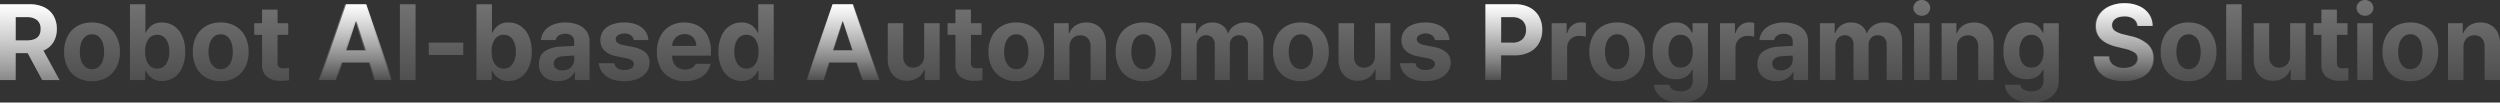<svg xmlns="http://www.w3.org/2000/svg" xmlns:xlink="http://www.w3.org/1999/xlink" width="1166.724" height="47.852" viewBox="0 0 1166.724 47.852">
  <rect x="0" y="0" width="1166.724" height="47.852" fill="#333333" stroke="none"/>
  <defs>
    <linearGradient id="linear-gradient" x1="0.5" x2="0.5" y2="1" gradientUnits="objectBoundingBox">
      <stop offset="0" stop-color="#fff"/>
      <stop offset="1" stop-color="#fff" stop-opacity="0"/>
    </linearGradient>
  </defs>
  <g id="그룹_20858" data-name="그룹 20858" transform="translate(-376.736 -2612.646)">
    <path id="패스_14647" data-name="패스 14647" d="M-583.264-35.352H-569.4a15.186,15.186,0,0,1,6.812,1.416,9.962,9.962,0,0,1,4.346,4.016,12.044,12.044,0,0,1,1.489,6.091,11.5,11.5,0,0,1-1.611,6.2A9.856,9.856,0,0,1-563-13.745L-555.481,0h-8.105l-6.763-12.549h-5.591V0h-7.324Zm12.5,16.846q6.494,0,6.445-5.322a5.066,5.066,0,0,0-1.587-4.089,7.316,7.316,0,0,0-4.858-1.428h-5.176v10.84ZM-540.344.537a13.411,13.411,0,0,1-6.9-1.721,11.488,11.488,0,0,1-4.517-4.822,15.643,15.643,0,0,1-1.575-7.178,15.568,15.568,0,0,1,1.575-7.166,11.426,11.426,0,0,1,4.517-4.8,13.486,13.486,0,0,1,6.9-1.709,13.486,13.486,0,0,1,6.9,1.709,11.583,11.583,0,0,1,4.541,4.8,15.37,15.37,0,0,1,1.6,7.166,15.445,15.445,0,0,1-1.6,7.178,11.646,11.646,0,0,1-4.541,4.822A13.411,13.411,0,0,1-540.344.537Zm-5.664-13.721A12.465,12.465,0,0,0-545.361-9a6.316,6.316,0,0,0,1.941,2.869,4.8,4.8,0,0,0,3.125,1.05,4.669,4.669,0,0,0,3.052-1.038,6.324,6.324,0,0,0,1.917-2.844,12.2,12.2,0,0,0,.647-4.126,13.211,13.211,0,0,0-.635-4.26,6.393,6.393,0,0,0-1.9-2.93,4.636,4.636,0,0,0-3.076-1.062,4.8,4.8,0,0,0-3.125,1.05,6.308,6.308,0,0,0-1.941,2.893A12.681,12.681,0,0,0-546.008-13.184Zm23.389-22.168h7.227V-22.07h.2a9.03,9.03,0,0,1,2.734-3.394,7.719,7.719,0,0,1,4.834-1.392,9.946,9.946,0,0,1,5.444,1.55,10.722,10.722,0,0,1,3.894,4.614,17.316,17.316,0,0,1,1.453,7.458,17.61,17.61,0,0,1-1.416,7.385,10.8,10.8,0,0,1-3.857,4.688,9.847,9.847,0,0,1-5.518,1.6,7.847,7.847,0,0,1-4.785-1.355A8.913,8.913,0,0,1-515.2-4.248h-.293V0h-7.129Zm7.08,22a12.309,12.309,0,0,0,.659,4.224,6.155,6.155,0,0,0,1.929,2.808,4.742,4.742,0,0,0,3.027,1A4.85,4.85,0,0,0-505.75-7.5a9.85,9.85,0,0,0,1.489-5.713,10.023,10.023,0,0,0-1.465-5.737,4.777,4.777,0,0,0-4.2-2.148,4.788,4.788,0,0,0-4.126,2.087A9.558,9.558,0,0,0-515.54-13.354ZM-480.286.537a13.411,13.411,0,0,1-6.9-1.721A11.487,11.487,0,0,1-491.7-6.006a15.643,15.643,0,0,1-1.575-7.178,15.568,15.568,0,0,1,1.575-7.166,11.426,11.426,0,0,1,4.517-4.8,13.486,13.486,0,0,1,6.9-1.709,13.486,13.486,0,0,1,6.9,1.709,11.583,11.583,0,0,1,4.541,4.8,15.37,15.37,0,0,1,1.6,7.166,15.445,15.445,0,0,1-1.6,7.178,11.645,11.645,0,0,1-4.541,4.822A13.411,13.411,0,0,1-480.286.537Zm-5.664-13.721A12.466,12.466,0,0,0-485.3-9a6.315,6.315,0,0,0,1.941,2.869,4.8,4.8,0,0,0,3.125,1.05,4.669,4.669,0,0,0,3.052-1.038,6.324,6.324,0,0,0,1.917-2.844,12.2,12.2,0,0,0,.647-4.126,13.211,13.211,0,0,0-.635-4.26,6.393,6.393,0,0,0-1.9-2.93,4.636,4.636,0,0,0-3.076-1.062,4.8,4.8,0,0,0-3.125,1.05A6.308,6.308,0,0,0-485.3-17.4,12.682,12.682,0,0,0-485.95-13.184Zm37.207-7.91h-4.98V-8.154a2.614,2.614,0,0,0,.623,2.063,2.912,2.912,0,0,0,1.868.623q1.123,0,2.881-.146V.1a26.8,26.8,0,0,1-3.931.244,9.888,9.888,0,0,1-6.372-1.868,6.7,6.7,0,0,1-2.295-5.6V-21.094h-3.662v-5.42h3.662v-6.348h7.227v6.348h4.98ZM-434.534,0l12.256-35.352h9.424L-400.647,0h-7.861l-2.661-8.154h-12.793L-426.624,0Zm21.509-13.867-4.419-13.525h-.244l-4.419,13.525ZM-389.319,0h-7.324V-35.352h7.324Zm22.266-11.67h-16.113v-5.762h16.113Zm6.152-23.682h7.227V-22.07h.2a9.03,9.03,0,0,1,2.734-3.394,7.719,7.719,0,0,1,4.834-1.392,9.946,9.946,0,0,1,5.444,1.55,10.722,10.722,0,0,1,3.894,4.614,17.316,17.316,0,0,1,1.453,7.458,17.61,17.61,0,0,1-1.416,7.385,10.8,10.8,0,0,1-3.857,4.688,9.847,9.847,0,0,1-5.518,1.6A7.847,7.847,0,0,1-350.7-.916a8.913,8.913,0,0,1-2.783-3.333h-.293V0H-360.9Zm7.08,22a12.309,12.309,0,0,0,.659,4.224,6.155,6.155,0,0,0,1.929,2.808,4.741,4.741,0,0,0,3.027,1A4.85,4.85,0,0,0-344.031-7.5a9.85,9.85,0,0,0,1.489-5.713,10.023,10.023,0,0,0-1.465-5.737,4.777,4.777,0,0,0-4.2-2.148,4.788,4.788,0,0,0-4.126,2.087A9.558,9.558,0,0,0-353.821-13.354Zm22.07,5.933q.024-4.1,2.759-5.994a13.77,13.77,0,0,1,7.1-2.161q2.686-.171,6.592-.342v-2.148a3.233,3.233,0,0,0-1.123-2.576,4.85,4.85,0,0,0-3.125-.94,5.325,5.325,0,0,0-2.966.793,3.326,3.326,0,0,0-1.428,2.136h-6.885a8.075,8.075,0,0,1,1.624-4.2,9.417,9.417,0,0,1,3.918-2.93,15.026,15.026,0,0,1,5.933-1.074,15.909,15.909,0,0,1,5.6.952,8.952,8.952,0,0,1,4.089,2.966,8.105,8.105,0,0,1,1.538,5.066V0h-6.836V-3.662h-.2A7.565,7.565,0,0,1-318.127-.61a9.3,9.3,0,0,1-4.785,1.1,10.718,10.718,0,0,1-4.578-.879,7.09,7.09,0,0,1-3.125-2.686A7.926,7.926,0,0,1-331.75-7.422Zm6.934-.2a2.687,2.687,0,0,0,1.086,2.295,4.817,4.817,0,0,0,2.869.83,6.233,6.233,0,0,0,2.893-.659,4.868,4.868,0,0,0,1.978-1.794,4.74,4.74,0,0,0,.7-2.527V-11.4q-3.271.146-5.42.317a5.409,5.409,0,0,0-3.015,1.062A2.948,2.948,0,0,0-324.817-7.617Zm37.354-11.035a3.364,3.364,0,0,0-1.392-2.222,5.039,5.039,0,0,0-2.954-.854,5.511,5.511,0,0,0-2.93.769,2.229,2.229,0,0,0-1.172,1.941,2.056,2.056,0,0,0,.793,1.624,5.936,5.936,0,0,0,2.625,1.038l4.736.977a11.871,11.871,0,0,1,5.762,2.563,6.1,6.1,0,0,1,1.9,4.614,7.424,7.424,0,0,1-1.477,4.565,9.577,9.577,0,0,1-4.138,3.076,16.025,16.025,0,0,1-6.152,1.1,16.684,16.684,0,0,1-6.116-1.013,9.336,9.336,0,0,1-4.053-2.905,8.884,8.884,0,0,1-1.794-4.48h7.275a3.3,3.3,0,0,0,1.453,2.344,5.884,5.884,0,0,0,3.235.83,6.148,6.148,0,0,0,3.2-.769,2.276,2.276,0,0,0,1.2-2.014,2.021,2.021,0,0,0-.879-1.685,7.08,7.08,0,0,0-2.734-1.05l-4.395-.879a11.024,11.024,0,0,1-5.713-2.661,6.456,6.456,0,0,1-1.9-4.858,7.219,7.219,0,0,1,1.367-4.382,8.6,8.6,0,0,1,3.894-2.869,16.022,16.022,0,0,1,5.92-1,15.251,15.251,0,0,1,5.762,1,8.971,8.971,0,0,1,3.87,2.844,8.055,8.055,0,0,1,1.6,4.358ZM-263.635.537a13.942,13.942,0,0,1-6.982-1.672,11.191,11.191,0,0,1-4.529-4.749,15.719,15.719,0,0,1-1.575-7.251,15.663,15.663,0,0,1,1.575-7.166,11.54,11.54,0,0,1,4.48-4.834,12.97,12.97,0,0,1,6.738-1.721,13.371,13.371,0,0,1,6.384,1.5,10.705,10.705,0,0,1,4.443,4.529,15.481,15.481,0,0,1,1.624,7.4v2.051h-18.115a7.5,7.5,0,0,0,.745,3.442,5.325,5.325,0,0,0,2.124,2.258,6.375,6.375,0,0,0,3.235.793,6.467,6.467,0,0,0,3.1-.745,4.091,4.091,0,0,0,1.831-1.941h6.885a9.267,9.267,0,0,1-2.1,4.285,10.453,10.453,0,0,1-4.114,2.82A15.513,15.513,0,0,1-263.635.537Zm5.322-16.455a5.844,5.844,0,0,0-.7-2.856,4.9,4.9,0,0,0-1.941-1.965,5.706,5.706,0,0,0-2.832-.7,5.861,5.861,0,0,0-2.917.732,5.476,5.476,0,0,0-2.063,2,5.909,5.909,0,0,0-.83,2.783ZM-237.17.439a9.847,9.847,0,0,1-5.518-1.6,10.8,10.8,0,0,1-3.857-4.687,17.61,17.61,0,0,1-1.416-7.385,17.442,17.442,0,0,1,1.44-7.458,10.614,10.614,0,0,1,3.894-4.614,10.006,10.006,0,0,1,5.457-1.55,7.73,7.73,0,0,1,4.822,1.392,8.562,8.562,0,0,1,2.7,3.394h.244V-35.352h7.227V0h-7.129V-4.248h-.342a8.492,8.492,0,0,1-2.734,3.333A7.847,7.847,0,0,1-237.17.439Zm-3.369-13.794a10.369,10.369,0,0,0,1.453,5.823,4.757,4.757,0,0,0,4.163,2.209,4.817,4.817,0,0,0,3.052-.989,6.156,6.156,0,0,0,1.941-2.783,11.924,11.924,0,0,0,.671-4.187,9.711,9.711,0,0,0-1.489-5.713,4.825,4.825,0,0,0-4.175-2.1,4.755,4.755,0,0,0-4.15,2.112A9.7,9.7,0,0,0-240.54-13.354ZM-206.7,0l12.256-35.352h9.424L-172.815,0h-7.861l-2.661-8.154H-196.13L-198.792,0Zm21.509-13.867-4.419-13.525h-.244l-4.419,13.525Zm33.228-12.646h7.227V0h-6.934V-4.785h-.293a7.762,7.762,0,0,1-3.027,3.748A8.953,8.953,0,0,1-160.022.342a8.928,8.928,0,0,1-4.663-1.208,8.164,8.164,0,0,1-3.149-3.455,11.714,11.714,0,0,1-1.123-5.3V-26.514h7.227v15.625a5.316,5.316,0,0,0,1.257,3.723,4.424,4.424,0,0,0,3.381,1.4,5.457,5.457,0,0,0,2.539-.659,4.746,4.746,0,0,0,1.88-1.88,5.931,5.931,0,0,0,.708-2.979Zm26.807,5.42h-4.98V-8.154a2.614,2.614,0,0,0,.623,2.063,2.913,2.913,0,0,0,1.868.623q1.123,0,2.881-.146V.1A26.8,26.8,0,0,1-128.7.342a9.888,9.888,0,0,1-6.372-1.868,6.7,6.7,0,0,1-2.295-5.6V-21.094h-3.662v-5.42h3.662v-6.348h7.227v6.348h4.98ZM-108.972.537a13.411,13.411,0,0,1-6.9-1.721,11.487,11.487,0,0,1-4.517-4.822,15.643,15.643,0,0,1-1.575-7.178,15.568,15.568,0,0,1,1.575-7.166,11.426,11.426,0,0,1,4.517-4.8,13.486,13.486,0,0,1,6.9-1.709,13.486,13.486,0,0,1,6.9,1.709,11.583,11.583,0,0,1,4.541,4.8,15.37,15.37,0,0,1,1.6,7.166,15.445,15.445,0,0,1-1.6,7.178,11.645,11.645,0,0,1-4.541,4.822A13.411,13.411,0,0,1-108.972.537Zm-5.664-13.721A12.466,12.466,0,0,0-113.989-9a6.316,6.316,0,0,0,1.941,2.869,4.8,4.8,0,0,0,3.125,1.05,4.669,4.669,0,0,0,3.052-1.038,6.324,6.324,0,0,0,1.917-2.844,12.2,12.2,0,0,0,.647-4.126,13.211,13.211,0,0,0-.635-4.26,6.393,6.393,0,0,0-1.9-2.93,4.636,4.636,0,0,0-3.076-1.062,4.8,4.8,0,0,0-3.125,1.05,6.308,6.308,0,0,0-1.941,2.893A12.682,12.682,0,0,0-114.636-13.184ZM-84.167,0h-7.227V-26.514h6.885v4.639h.293a7.43,7.43,0,0,1,2.979-3.65,9.031,9.031,0,0,1,4.98-1.331,9.365,9.365,0,0,1,4.822,1.208,8.092,8.092,0,0,1,3.186,3.455,11.714,11.714,0,0,1,1.123,5.3V0H-74.3V-15.625a5.586,5.586,0,0,0-1.282-3.845,4.5,4.5,0,0,0-3.5-1.379,4.848,4.848,0,0,0-3.687,1.465,5.646,5.646,0,0,0-1.392,4.053ZM-49.6.537a13.411,13.411,0,0,1-6.9-1.721,11.487,11.487,0,0,1-4.517-4.822,15.643,15.643,0,0,1-1.575-7.178,15.568,15.568,0,0,1,1.575-7.166,11.426,11.426,0,0,1,4.517-4.8,13.486,13.486,0,0,1,6.9-1.709,13.486,13.486,0,0,1,6.9,1.709,11.583,11.583,0,0,1,4.541,4.8,15.37,15.37,0,0,1,1.6,7.166,15.445,15.445,0,0,1-1.6,7.178A11.645,11.645,0,0,1-42.7-1.184,13.411,13.411,0,0,1-49.6.537Zm-5.664-13.721A12.465,12.465,0,0,0-54.614-9a6.316,6.316,0,0,0,1.941,2.869,4.8,4.8,0,0,0,3.125,1.05A4.669,4.669,0,0,0-46.5-6.116,6.324,6.324,0,0,0-44.58-8.96a12.2,12.2,0,0,0,.647-4.126,13.211,13.211,0,0,0-.635-4.26,6.393,6.393,0,0,0-1.9-2.93,4.636,4.636,0,0,0-3.076-1.062,4.8,4.8,0,0,0-3.125,1.05A6.308,6.308,0,0,0-54.614-17.4,12.681,12.681,0,0,0-55.261-13.184Zm23.242-13.33h6.885v4.639h.293a7.351,7.351,0,0,1,2.783-3.662,7.935,7.935,0,0,1,4.59-1.318,7.914,7.914,0,0,1,4.639,1.343,6.48,6.48,0,0,1,2.588,3.638H-10A7.079,7.079,0,0,1-7.019-25.5,9.227,9.227,0,0,1-1.99-26.855a8.752,8.752,0,0,1,4.358,1.062,7.277,7.277,0,0,1,2.942,3.1,10.519,10.519,0,0,1,1.05,4.871V0H-.867V-16.406A4.429,4.429,0,0,0-2-19.751,4.1,4.1,0,0,0-5.017-20.9a4.05,4.05,0,0,0-3.162,1.282,4.8,4.8,0,0,0-1.135,3.406V0h-7.031V-16.6a4.22,4.22,0,0,0-1.111-3.125A3.975,3.975,0,0,0-20.447-20.9a4.123,4.123,0,0,0-2.222.623,4.216,4.216,0,0,0-1.562,1.758,5.79,5.79,0,0,0-.562,2.6V0h-7.227ZM23.84.537a13.411,13.411,0,0,1-6.9-1.721,11.487,11.487,0,0,1-4.517-4.822,15.643,15.643,0,0,1-1.575-7.178,15.568,15.568,0,0,1,1.575-7.166,11.426,11.426,0,0,1,4.517-4.8,13.486,13.486,0,0,1,6.9-1.709,13.486,13.486,0,0,1,6.9,1.709,11.583,11.583,0,0,1,4.541,4.8,15.37,15.37,0,0,1,1.6,7.166,15.445,15.445,0,0,1-1.6,7.178,11.645,11.645,0,0,1-4.541,4.822A13.411,13.411,0,0,1,23.84.537ZM18.176-13.184A12.466,12.466,0,0,0,18.823-9a6.316,6.316,0,0,0,1.941,2.869,4.8,4.8,0,0,0,3.125,1.05,4.669,4.669,0,0,0,3.052-1.038A6.324,6.324,0,0,0,28.857-8.96a12.2,12.2,0,0,0,.647-4.126,13.211,13.211,0,0,0-.635-4.26,6.393,6.393,0,0,0-1.9-2.93,4.636,4.636,0,0,0-3.076-1.062,4.8,4.8,0,0,0-3.125,1.05A6.308,6.308,0,0,0,18.823-17.4,12.682,12.682,0,0,0,18.176-13.184Zm40.234-13.33h7.227V0H58.7V-4.785h-.293a7.762,7.762,0,0,1-3.027,3.748A8.953,8.953,0,0,1,50.354.342,8.928,8.928,0,0,1,45.691-.867a8.164,8.164,0,0,1-3.149-3.455,11.714,11.714,0,0,1-1.123-5.3V-26.514h7.227v15.625A5.316,5.316,0,0,0,49.9-7.166a4.424,4.424,0,0,0,3.381,1.4,5.457,5.457,0,0,0,2.539-.659A4.746,4.746,0,0,0,57.7-8.3a5.931,5.931,0,0,0,.708-2.979Zm27.979,7.861A3.364,3.364,0,0,0,85-20.874a5.039,5.039,0,0,0-2.954-.854,5.511,5.511,0,0,0-2.93.769,2.229,2.229,0,0,0-1.172,1.941,2.056,2.056,0,0,0,.793,1.624,5.936,5.936,0,0,0,2.625,1.038l4.736.977a11.871,11.871,0,0,1,5.762,2.563,6.1,6.1,0,0,1,1.9,4.614,7.424,7.424,0,0,1-1.477,4.565A9.577,9.577,0,0,1,88.147-.562a16.025,16.025,0,0,1-6.152,1.1A16.684,16.684,0,0,1,75.879-.476a9.336,9.336,0,0,1-4.053-2.905,8.884,8.884,0,0,1-1.794-4.48h7.275A3.3,3.3,0,0,0,78.76-5.518a5.884,5.884,0,0,0,3.235.83,6.148,6.148,0,0,0,3.2-.769,2.276,2.276,0,0,0,1.2-2.014,2.021,2.021,0,0,0-.879-1.685,7.08,7.08,0,0,0-2.734-1.05l-4.395-.879a11.024,11.024,0,0,1-5.713-2.661,6.456,6.456,0,0,1-1.9-4.858,7.219,7.219,0,0,1,1.367-4.382,8.6,8.6,0,0,1,3.894-2.869,16.022,16.022,0,0,1,5.92-1,15.251,15.251,0,0,1,5.762,1,8.971,8.971,0,0,1,3.87,2.844,8.055,8.055,0,0,1,1.6,4.358Zm23.486-16.7h13.867a14.307,14.307,0,0,1,6.787,1.514,10.464,10.464,0,0,1,4.358,4.211,12.512,12.512,0,0,1,1.5,6.189,12.452,12.452,0,0,1-1.526,6.238,10.42,10.42,0,0,1-4.419,4.187,14.9,14.9,0,0,1-6.9,1.489H117.2V0h-7.324Zm12.5,17.92a6.594,6.594,0,0,0,4.822-1.624,5.8,5.8,0,0,0,1.624-4.382,5.612,5.612,0,0,0-1.624-4.3,6.767,6.767,0,0,0-4.822-1.611H117.2v11.914Zm18.506-9.082h6.982v4.59h.293a6.918,6.918,0,0,1,2.417-3.687,6.409,6.409,0,0,1,3.979-1.294,10.129,10.129,0,0,1,2.295.244v6.445a7.561,7.561,0,0,0-1.416-.281,13.831,13.831,0,0,0-1.66-.11,6.022,6.022,0,0,0-2.917.708,5.067,5.067,0,0,0-2.026,1.965,5.619,5.619,0,0,0-.72,2.844V0h-7.227ZM171.448.537a13.411,13.411,0,0,1-6.9-1.721,11.487,11.487,0,0,1-4.517-4.822,15.643,15.643,0,0,1-1.575-7.178,15.568,15.568,0,0,1,1.575-7.166,11.426,11.426,0,0,1,4.517-4.8,13.486,13.486,0,0,1,6.9-1.709,13.486,13.486,0,0,1,6.9,1.709,11.583,11.583,0,0,1,4.541,4.8,15.37,15.37,0,0,1,1.6,7.166,15.445,15.445,0,0,1-1.6,7.178,11.645,11.645,0,0,1-4.541,4.822A13.411,13.411,0,0,1,171.448.537Zm-5.664-13.721A12.465,12.465,0,0,0,166.431-9a6.316,6.316,0,0,0,1.941,2.869,4.8,4.8,0,0,0,3.125,1.05,4.669,4.669,0,0,0,3.052-1.038,6.324,6.324,0,0,0,1.917-2.844,12.2,12.2,0,0,0,.647-4.126,13.211,13.211,0,0,0-.635-4.26,6.393,6.393,0,0,0-1.9-2.93,4.636,4.636,0,0,0-3.076-1.062,4.8,4.8,0,0,0-3.125,1.05,6.308,6.308,0,0,0-1.941,2.893A12.681,12.681,0,0,0,165.784-13.184ZM200.94,10.5a17.623,17.623,0,0,1-6.3-1.025,9.853,9.853,0,0,1-4.224-2.905,7.685,7.685,0,0,1-1.733-4.37h7.129A3.217,3.217,0,0,0,197.485,4.5a7.364,7.364,0,0,0,3.6.769A6.236,6.236,0,0,0,205.2,4.041,4.853,4.853,0,0,0,206.7.146V-4.687h-.342a7.079,7.079,0,0,1-2.71,3.076,8.583,8.583,0,0,1-4.858,1.221,10.416,10.416,0,0,1-5.518-1.428,9.958,9.958,0,0,1-3.857-4.395A16.548,16.548,0,0,1,188-13.428a17,17,0,0,1,1.44-7.349,10.482,10.482,0,0,1,3.894-4.553,10.125,10.125,0,0,1,5.457-1.526,7.783,7.783,0,0,1,4.834,1.392,8.728,8.728,0,0,1,2.734,3.394h.293v-4.443h7.178V.293a9.381,9.381,0,0,1-1.636,5.591,9.943,9.943,0,0,1-4.529,3.455A18,18,0,0,1,200.94,10.5Zm-5.518-23.9a9.352,9.352,0,0,0,1.453,5.542,4.87,4.87,0,0,0,4.163,2.051,4.978,4.978,0,0,0,4.187-2A9.056,9.056,0,0,0,206.7-13.33a9.605,9.605,0,0,0-1.489-5.676,4.834,4.834,0,0,0-4.175-2.087,4.764,4.764,0,0,0-4.15,2.1A9.6,9.6,0,0,0,195.422-13.4Zm24.023-13.11h6.982v4.59h.293a6.918,6.918,0,0,1,2.417-3.687,6.409,6.409,0,0,1,3.979-1.294,10.129,10.129,0,0,1,2.295.244v6.445A7.561,7.561,0,0,0,234-20.5a13.831,13.831,0,0,0-1.66-.11,6.022,6.022,0,0,0-2.917.708,5.067,5.067,0,0,0-2.026,1.965,5.619,5.619,0,0,0-.72,2.844V0h-7.227Zm17.48,19.092q.024-4.1,2.759-5.994a13.77,13.77,0,0,1,7.1-2.161q2.686-.171,6.592-.342v-2.148a3.233,3.233,0,0,0-1.123-2.576,4.85,4.85,0,0,0-3.125-.94,5.325,5.325,0,0,0-2.966.793,3.326,3.326,0,0,0-1.428,2.136h-6.885a8.075,8.075,0,0,1,1.624-4.2,9.416,9.416,0,0,1,3.918-2.93,15.026,15.026,0,0,1,5.933-1.074,15.909,15.909,0,0,1,5.6.952,8.952,8.952,0,0,1,4.089,2.966,8.105,8.105,0,0,1,1.538,5.066V0h-6.836V-3.662h-.2A7.565,7.565,0,0,1,250.549-.61a9.3,9.3,0,0,1-4.785,1.1,10.718,10.718,0,0,1-4.578-.879,7.091,7.091,0,0,1-3.125-2.686A7.926,7.926,0,0,1,236.926-7.422Zm6.934-.2a2.687,2.687,0,0,0,1.086,2.295,4.817,4.817,0,0,0,2.869.83,6.233,6.233,0,0,0,2.893-.659,4.868,4.868,0,0,0,1.978-1.794,4.74,4.74,0,0,0,.7-2.527V-11.4q-3.271.146-5.42.317a5.409,5.409,0,0,0-3.015,1.062A2.948,2.948,0,0,0,243.86-7.617Zm22.217-18.9h6.885v4.639h.293a7.351,7.351,0,0,1,2.783-3.662,7.935,7.935,0,0,1,4.59-1.318,7.914,7.914,0,0,1,4.639,1.343,6.48,6.48,0,0,1,2.588,3.638h.244a7.079,7.079,0,0,1,2.979-3.625,9.227,9.227,0,0,1,5.029-1.355,8.751,8.751,0,0,1,4.358,1.062,7.277,7.277,0,0,1,2.942,3.1,10.519,10.519,0,0,1,1.05,4.871V0h-7.227V-16.406a4.429,4.429,0,0,0-1.135-3.345,4.1,4.1,0,0,0-3.015-1.147,4.05,4.05,0,0,0-3.162,1.282,4.8,4.8,0,0,0-1.135,3.406V0H281.75V-16.6a4.22,4.22,0,0,0-1.111-3.125,3.975,3.975,0,0,0-2.991-1.172,4.123,4.123,0,0,0-2.222.623,4.216,4.216,0,0,0-1.562,1.758,5.79,5.79,0,0,0-.562,2.6V0h-7.227Zm43.945,0h7.227V0h-7.227Zm3.613-3.467a4.012,4.012,0,0,1-1.978-.5,3.942,3.942,0,0,1-1.44-1.343,3.32,3.32,0,0,1-.537-1.819,3.421,3.421,0,0,1,.537-1.855,3.907,3.907,0,0,1,1.44-1.355,4.012,4.012,0,0,1,1.978-.5,3.965,3.965,0,0,1,1.953.5,3.811,3.811,0,0,1,1.428,1.355,3.48,3.48,0,0,1,.525,1.855,3.376,3.376,0,0,1-.525,1.819,3.844,3.844,0,0,1-1.428,1.343A3.965,3.965,0,0,1,313.635-29.98ZM330.09,0h-7.227V-26.514h6.885v4.639h.293a7.43,7.43,0,0,1,2.979-3.65A9.031,9.031,0,0,1,338-26.855a9.365,9.365,0,0,1,4.822,1.208,8.092,8.092,0,0,1,3.186,3.455,11.715,11.715,0,0,1,1.123,5.3V0h-7.178V-15.625a5.586,5.586,0,0,0-1.282-3.845,4.5,4.5,0,0,0-3.5-1.379,4.848,4.848,0,0,0-3.687,1.465,5.646,5.646,0,0,0-1.392,4.053Zm34.57,10.5a17.623,17.623,0,0,1-6.3-1.025,9.852,9.852,0,0,1-4.224-2.905A7.685,7.685,0,0,1,352.4,2.2h7.129A3.217,3.217,0,0,0,361.206,4.5a7.364,7.364,0,0,0,3.6.769,6.236,6.236,0,0,0,4.114-1.233,4.853,4.853,0,0,0,1.5-3.894V-4.687h-.342a7.079,7.079,0,0,1-2.71,3.076,8.583,8.583,0,0,1-4.858,1.221,10.416,10.416,0,0,1-5.518-1.428,9.958,9.958,0,0,1-3.857-4.395,16.548,16.548,0,0,1-1.416-7.214,17,17,0,0,1,1.44-7.349,10.482,10.482,0,0,1,3.894-4.553,10.125,10.125,0,0,1,5.457-1.526,7.783,7.783,0,0,1,4.834,1.392,8.728,8.728,0,0,1,2.734,3.394h.293v-4.443h7.178V.293a9.381,9.381,0,0,1-1.636,5.591,9.943,9.943,0,0,1-4.529,3.455A18,18,0,0,1,364.661,10.5Zm-5.518-23.9A9.352,9.352,0,0,0,360.6-7.861a4.87,4.87,0,0,0,4.163,2.051,4.978,4.978,0,0,0,4.187-2,9.056,9.056,0,0,0,1.477-5.518,9.605,9.605,0,0,0-1.489-5.676,4.834,4.834,0,0,0-4.175-2.087,4.764,4.764,0,0,0-4.15,2.1A9.6,9.6,0,0,0,359.143-13.4Zm54.883-11.841a4.435,4.435,0,0,0-1.819-3.271,7.094,7.094,0,0,0-4.285-1.172,8.409,8.409,0,0,0-3.137.525,4.457,4.457,0,0,0-1.99,1.453,3.45,3.45,0,0,0-.684,2.1,3.162,3.162,0,0,0,1.526,2.771,12.438,12.438,0,0,0,4.138,1.6l3.174.781a17.167,17.167,0,0,1,7.739,3.65,8.616,8.616,0,0,1,2.856,6.7,9.706,9.706,0,0,1-1.636,5.615A10.415,10.415,0,0,1,415.2-.806,18.826,18.826,0,0,1,407.874.488a18.922,18.922,0,0,1-7.446-1.294,10.8,10.8,0,0,1-4.907-3.906,11.546,11.546,0,0,1-1.855-6.323h7.129a5.075,5.075,0,0,0,2.063,3.992,8.151,8.151,0,0,0,4.919,1.379,9.174,9.174,0,0,0,3.345-.562,5.073,5.073,0,0,0,2.222-1.562,3.663,3.663,0,0,0,.781-2.319,3.145,3.145,0,0,0-1.477-2.722,14.407,14.407,0,0,0-4.578-1.77l-3.857-.928q-9.619-2.368-9.619-9.619a9.407,9.407,0,0,1,1.721-5.579,11.243,11.243,0,0,1,4.761-3.772,16.9,16.9,0,0,1,6.9-1.343,16.306,16.306,0,0,1,6.812,1.343,10.8,10.8,0,0,1,4.59,3.748,9.842,9.842,0,0,1,1.685,5.505ZM438.1.537a13.411,13.411,0,0,1-6.9-1.721,11.487,11.487,0,0,1-4.517-4.822,15.643,15.643,0,0,1-1.575-7.178,15.568,15.568,0,0,1,1.575-7.166,11.426,11.426,0,0,1,4.517-4.8,13.486,13.486,0,0,1,6.9-1.709,13.486,13.486,0,0,1,6.9,1.709,11.583,11.583,0,0,1,4.541,4.8,15.37,15.37,0,0,1,1.6,7.166,15.445,15.445,0,0,1-1.6,7.178A11.645,11.645,0,0,1,445-1.184,13.411,13.411,0,0,1,438.1.537Zm-5.664-13.721A12.466,12.466,0,0,0,433.081-9a6.315,6.315,0,0,0,1.941,2.869,4.8,4.8,0,0,0,3.125,1.05A4.669,4.669,0,0,0,441.2-6.116a6.324,6.324,0,0,0,1.917-2.844,12.2,12.2,0,0,0,.647-4.126,13.211,13.211,0,0,0-.635-4.26,6.393,6.393,0,0,0-1.9-2.93,4.636,4.636,0,0,0-3.076-1.062,4.8,4.8,0,0,0-3.125,1.05,6.308,6.308,0,0,0-1.941,2.893A12.682,12.682,0,0,0,432.434-13.184ZM462.9,0h-7.227V-35.352H462.9ZM485.51-26.514h7.227V0H485.8V-4.785h-.293a7.762,7.762,0,0,1-3.027,3.748A8.953,8.953,0,0,1,477.454.342a8.928,8.928,0,0,1-4.663-1.208,8.164,8.164,0,0,1-3.149-3.455,11.715,11.715,0,0,1-1.123-5.3V-26.514h7.227v15.625A5.315,5.315,0,0,0,477-7.166a4.424,4.424,0,0,0,3.381,1.4,5.457,5.457,0,0,0,2.539-.659A4.746,4.746,0,0,0,484.8-8.3a5.931,5.931,0,0,0,.708-2.979Zm26.807,5.42h-4.98V-8.154a2.614,2.614,0,0,0,.623,2.063,2.912,2.912,0,0,0,1.868.623q1.123,0,2.881-.146V.1a26.8,26.8,0,0,1-3.931.244A9.888,9.888,0,0,1,502.4-1.526a6.7,6.7,0,0,1-2.295-5.6V-21.094h-3.662v-5.42h3.662v-6.348h7.227v6.348h4.98Zm4.541-5.42h7.227V0h-7.227Zm3.613-3.467a4.013,4.013,0,0,1-1.978-.5,3.942,3.942,0,0,1-1.44-1.343,3.32,3.32,0,0,1-.537-1.819,3.421,3.421,0,0,1,.537-1.855,3.907,3.907,0,0,1,1.44-1.355,4.013,4.013,0,0,1,1.978-.5,3.965,3.965,0,0,1,1.953.5,3.811,3.811,0,0,1,1.428,1.355,3.48,3.48,0,0,1,.525,1.855,3.377,3.377,0,0,1-.525,1.819,3.843,3.843,0,0,1-1.428,1.343A3.965,3.965,0,0,1,520.471-29.98ZM541.614.537a13.411,13.411,0,0,1-6.9-1.721A11.488,11.488,0,0,1,530.2-6.006a15.643,15.643,0,0,1-1.575-7.178,15.568,15.568,0,0,1,1.575-7.166,11.426,11.426,0,0,1,4.517-4.8,13.486,13.486,0,0,1,6.9-1.709,13.486,13.486,0,0,1,6.9,1.709,11.583,11.583,0,0,1,4.541,4.8,15.37,15.37,0,0,1,1.6,7.166,15.445,15.445,0,0,1-1.6,7.178,11.646,11.646,0,0,1-4.541,4.822A13.411,13.411,0,0,1,541.614.537ZM535.95-13.184A12.465,12.465,0,0,0,536.6-9a6.316,6.316,0,0,0,1.941,2.869,4.8,4.8,0,0,0,3.125,1.05,4.669,4.669,0,0,0,3.052-1.038,6.324,6.324,0,0,0,1.917-2.844,12.2,12.2,0,0,0,.647-4.126,13.211,13.211,0,0,0-.635-4.26,6.393,6.393,0,0,0-1.9-2.93,4.636,4.636,0,0,0-3.076-1.062,4.8,4.8,0,0,0-3.125,1.05A6.308,6.308,0,0,0,536.6-17.4,12.681,12.681,0,0,0,535.95-13.184ZM566.418,0h-7.227V-26.514h6.885v4.639h.293a7.43,7.43,0,0,1,2.979-3.65,9.031,9.031,0,0,1,4.98-1.331,9.365,9.365,0,0,1,4.822,1.208,8.092,8.092,0,0,1,3.186,3.455,11.714,11.714,0,0,1,1.123,5.3V0h-7.178V-15.625A5.586,5.586,0,0,0,575-19.47a4.5,4.5,0,0,0-3.5-1.379,4.848,4.848,0,0,0-3.687,1.465,5.646,5.646,0,0,0-1.392,4.053Z" transform="translate(960 2650)" opacity="0.5" fill="url(#linear-gradient)"/>
    <path id="패스_14648" data-name="패스 14648" d="M-12.817-35.352H1.05a15.186,15.186,0,0,1,6.812,1.416,9.962,9.962,0,0,1,4.346,4.016A12.044,12.044,0,0,1,13.7-23.828a11.5,11.5,0,0,1-1.611,6.2,9.856,9.856,0,0,1-4.639,3.882L14.966,0H6.86L.1-12.549H-5.493V0h-7.324Zm12.5,16.846q6.494,0,6.445-5.322a5.066,5.066,0,0,0-1.587-4.089A7.316,7.316,0,0,0-.317-29.346H-5.493v10.84Z" transform="translate(389.554 2650)" fill="url(#linear-gradient)"/>
    <path id="패스_14649" data-name="패스 14649" d="M-16.968,0-4.712-35.352H4.712L16.919,0H9.058L6.4-8.154H-6.4L-9.058,0ZM4.541-13.867.122-27.393H-.122L-4.541-13.867Z" transform="translate(769.968 2650)" fill="url(#linear-gradient)"/>
    <path id="패스_14652" data-name="패스 14652" d="M-16.968,0-4.712-35.352H4.712L16.919,0H9.058L6.4-8.154H-6.4L-9.058,0ZM4.541-13.867.122-27.393H-.122L-4.541-13.867Z" transform="translate(542.968 2650)" fill="url(#linear-gradient)"/>
    <path id="패스_14650" data-name="패스 14650" d="M-12.6-35.352H1.27a14.307,14.307,0,0,1,6.787,1.514,10.464,10.464,0,0,1,4.358,4.211,12.512,12.512,0,0,1,1.5,6.189A12.452,12.452,0,0,1,12.39-17.2a10.42,10.42,0,0,1-4.419,4.187,14.9,14.9,0,0,1-6.9,1.489H-5.273V0H-12.6ZM-.1-17.432a6.594,6.594,0,0,0,4.822-1.624,5.8,5.8,0,0,0,1.624-4.382,5.612,5.612,0,0,0-1.624-4.3A6.767,6.767,0,0,0-.1-29.346H-5.273v11.914Z" transform="translate(1082.598 2650)" fill="url(#linear-gradient)"/>
    <path id="패스_14651" data-name="패스 14651" d="M6.421-25.244A4.435,4.435,0,0,0,4.6-28.516,7.094,7.094,0,0,0,.317-29.687a8.409,8.409,0,0,0-3.137.525A4.457,4.457,0,0,0-4.81-27.71a3.45,3.45,0,0,0-.684,2.1,3.162,3.162,0,0,0,1.526,2.771,12.438,12.438,0,0,0,4.138,1.6l3.174.781a17.167,17.167,0,0,1,7.739,3.65,8.616,8.616,0,0,1,2.856,6.7A9.706,9.706,0,0,1,12.3-4.492,10.415,10.415,0,0,1,7.593-.806,18.826,18.826,0,0,1,.269.488,18.922,18.922,0,0,1-7.178-.806a10.8,10.8,0,0,1-4.907-3.906,11.546,11.546,0,0,1-1.855-6.323h7.129A5.075,5.075,0,0,0-4.749-7.043,8.151,8.151,0,0,0,.171-5.664a9.174,9.174,0,0,0,3.345-.562A5.073,5.073,0,0,0,5.737-7.788a3.663,3.663,0,0,0,.781-2.319A3.145,3.145,0,0,0,5.042-12.83,14.407,14.407,0,0,0,.464-14.6l-3.857-.928q-9.619-2.368-9.619-9.619a9.407,9.407,0,0,1,1.721-5.579A11.243,11.243,0,0,1-6.531-34.5a16.9,16.9,0,0,1,6.9-1.343A16.306,16.306,0,0,1,7.178-34.5a10.8,10.8,0,0,1,4.59,3.748,9.842,9.842,0,0,1,1.685,5.505Z" transform="translate(1367.94 2650)" fill="url(#linear-gradient)"/>
  </g>
</svg>
